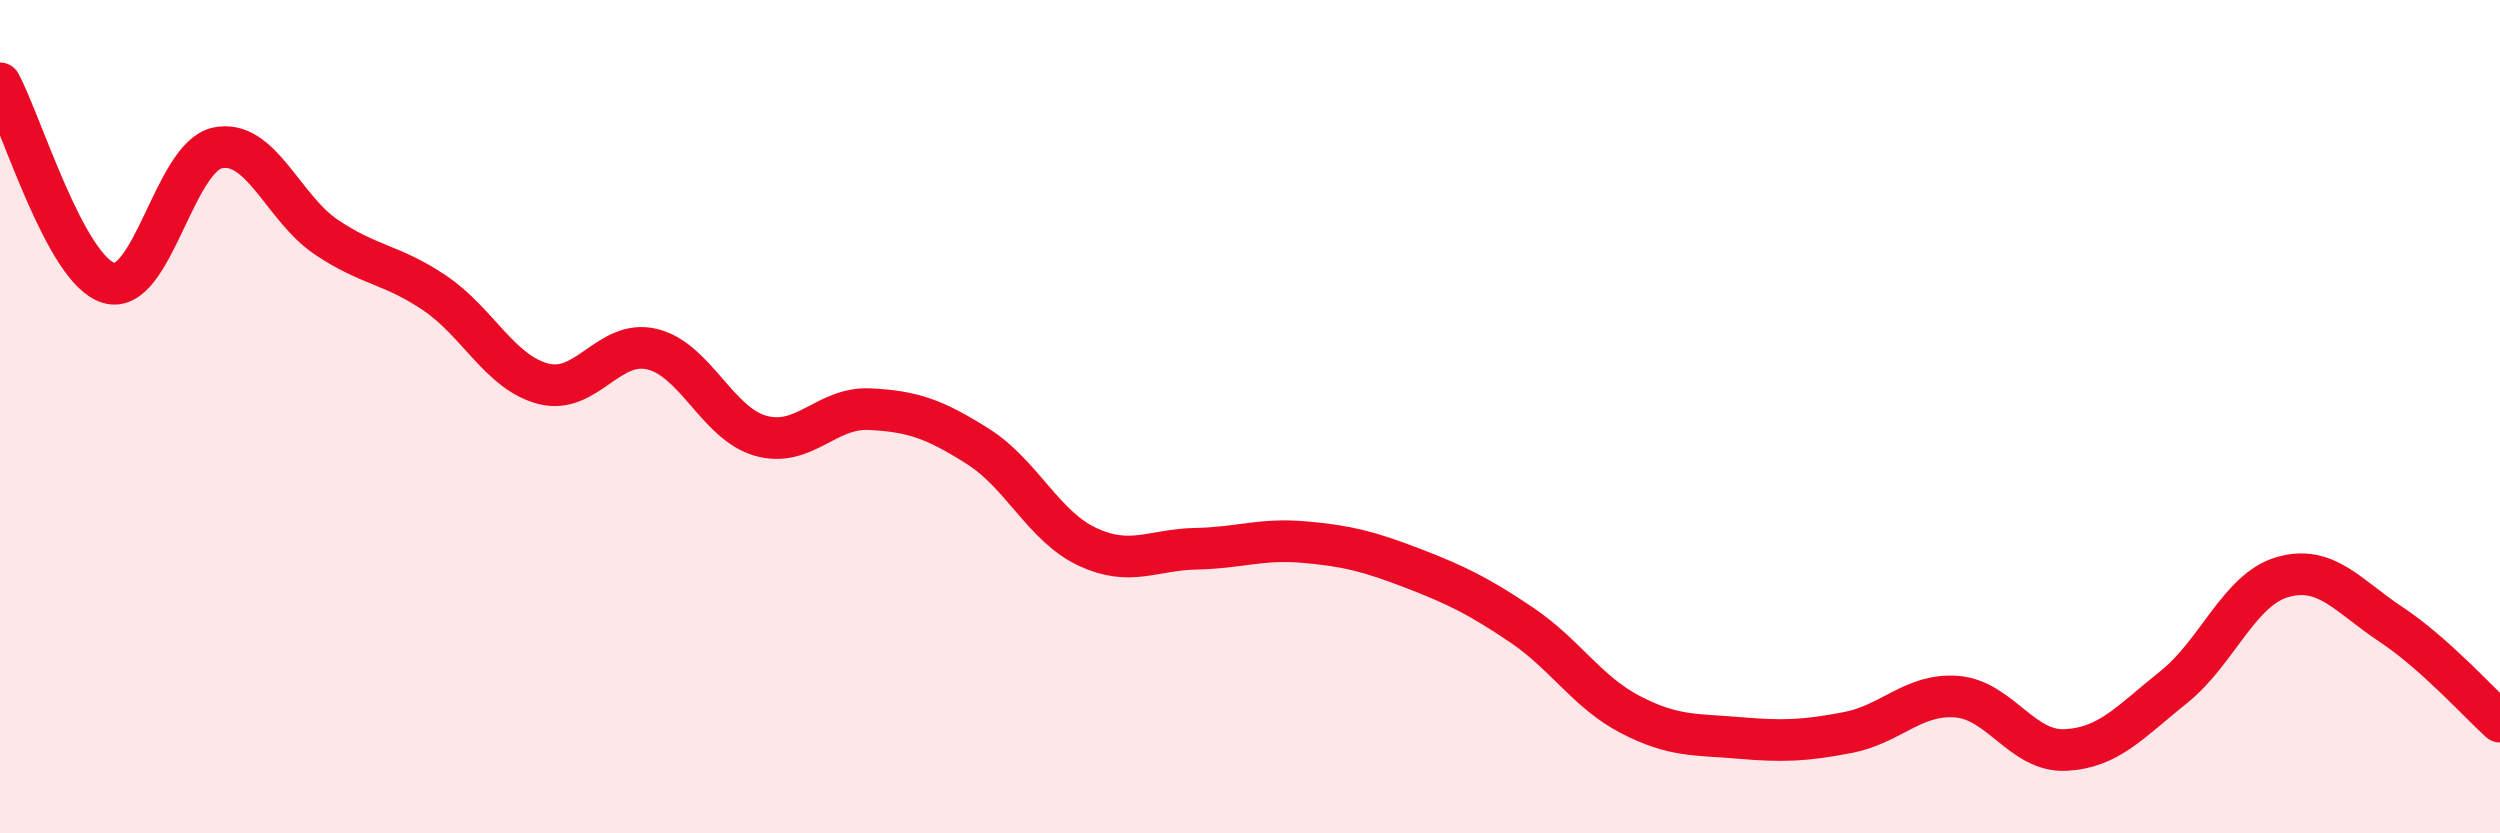 
    <svg width="60" height="20" viewBox="0 0 60 20" xmlns="http://www.w3.org/2000/svg">
      <path
        d="M 0,2 C 0.52,2.96 1.57,6.48 2.61,6.79 C 3.65,7.1 4.18,3.77 5.22,3.55 C 6.26,3.33 6.79,4.99 7.83,5.69 C 8.87,6.39 9.39,6.33 10.43,7.03 C 11.47,7.73 12,8.94 13.04,9.21 C 14.08,9.48 14.61,8.13 15.65,8.38 C 16.69,8.63 17.22,10.17 18.26,10.46 C 19.3,10.75 19.83,9.77 20.87,9.82 C 21.91,9.87 22.44,10.06 23.48,10.72 C 24.52,11.38 25.05,12.63 26.09,13.12 C 27.13,13.61 27.66,13.19 28.7,13.17 C 29.74,13.15 30.26,12.92 31.3,13.01 C 32.34,13.1 32.87,13.24 33.91,13.64 C 34.95,14.04 35.48,14.3 36.52,15 C 37.56,15.7 38.09,16.61 39.13,17.15 C 40.17,17.69 40.7,17.62 41.74,17.71 C 42.78,17.8 43.31,17.78 44.35,17.58 C 45.39,17.38 45.92,16.64 46.96,16.72 C 48,16.8 48.53,18.05 49.57,18 C 50.61,17.95 51.13,17.32 52.17,16.49 C 53.21,15.66 53.74,14.15 54.78,13.85 C 55.82,13.55 56.35,14.3 57.39,14.99 C 58.43,15.68 59.48,16.85 60,17.32L60 20L0 20Z"
        fill="#EB0A25"
        opacity="0.1"
        stroke-linecap="round"
        stroke-linejoin="round"
      />
      <path
        d="M 0,2 C 0.52,2.96 1.57,6.48 2.61,6.79 C 3.65,7.1 4.18,3.77 5.22,3.55 C 6.26,3.33 6.79,4.99 7.83,5.69 C 8.87,6.39 9.39,6.33 10.43,7.03 C 11.47,7.73 12,8.94 13.04,9.21 C 14.08,9.48 14.61,8.13 15.65,8.38 C 16.69,8.63 17.22,10.17 18.26,10.46 C 19.3,10.75 19.83,9.77 20.87,9.82 C 21.91,9.87 22.44,10.06 23.48,10.72 C 24.52,11.38 25.05,12.63 26.09,13.12 C 27.13,13.61 27.66,13.19 28.7,13.17 C 29.74,13.15 30.26,12.92 31.3,13.01 C 32.34,13.1 32.87,13.24 33.91,13.64 C 34.95,14.04 35.48,14.3 36.52,15 C 37.56,15.7 38.09,16.61 39.13,17.15 C 40.17,17.69 40.7,17.62 41.74,17.71 C 42.78,17.8 43.31,17.78 44.35,17.58 C 45.39,17.38 45.92,16.64 46.96,16.72 C 48,16.8 48.53,18.05 49.57,18 C 50.61,17.95 51.13,17.32 52.17,16.49 C 53.21,15.66 53.74,14.15 54.78,13.85 C 55.82,13.55 56.35,14.3 57.39,14.99 C 58.43,15.68 59.48,16.85 60,17.32"
        stroke="#EB0A25"
        stroke-width="1"
        fill="none"
        stroke-linecap="round"
        stroke-linejoin="round"
      />
    </svg>
  